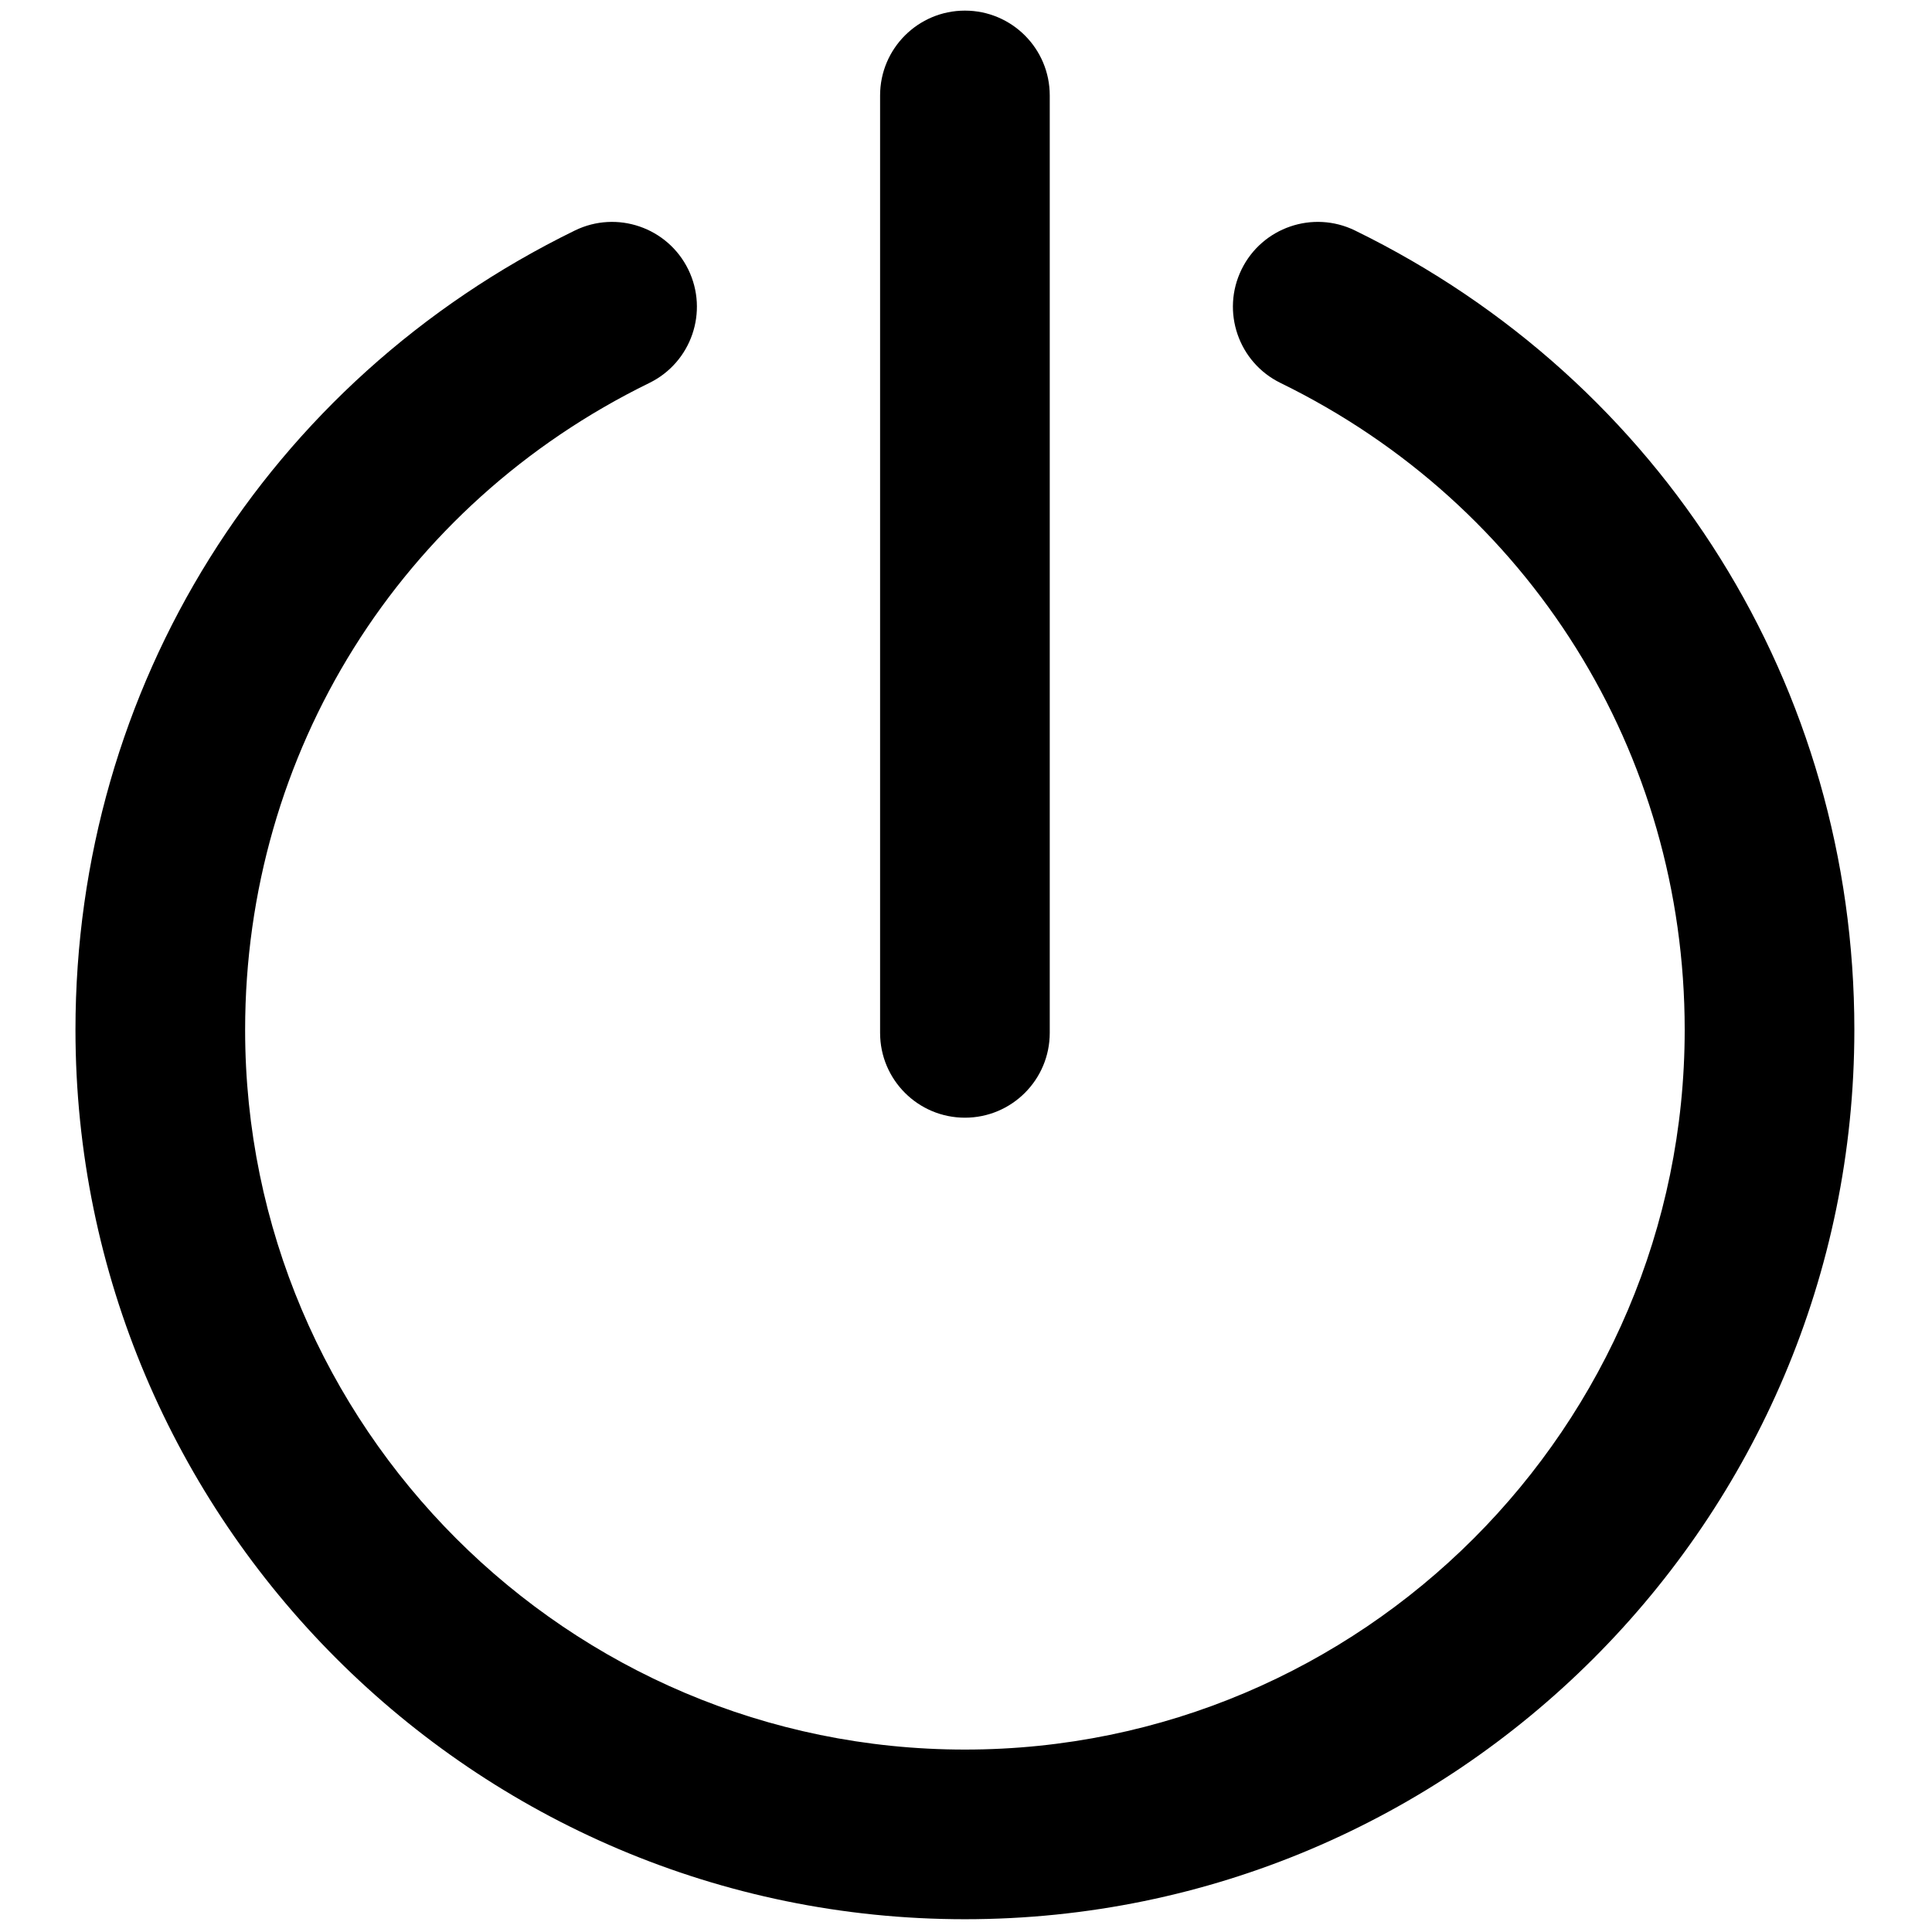 <svg xmlns="http://www.w3.org/2000/svg" xmlns:xlink="http://www.w3.org/1999/xlink" version="1.1" width="256" height="256" viewBox="0 0 256 256" xml:space="preserve">

<defs>
</defs>
<g style="stroke: none; stroke-width: 0; stroke-dasharray: none; stroke-linecap: butt; stroke-linejoin: miter; stroke-miterlimit: 10; fill: none; fill-rule: nonzero; opacity: 1;" transform="translate(1.407 1.407) scale(2.81 2.81)" >
	<path d="M 45 52.204 c -2.209 0 -4 -1.791 -4 -4 V 4 c 0 -2.209 1.791 -4 4 -4 s 4 1.791 4 4 v 44.204 C 49 50.413 47.209 52.204 45 52.204 z" style="stroke: none; stroke-width: 1; stroke-dasharray: none; stroke-linecap: butt; stroke-linejoin: miter; stroke-miterlimit: 10; fill: rgb(0,0,0); fill-rule: nonzero; opacity: 1;" transform=" matrix(1 0 0 1 0 0) " stroke-linecap="round" />
	<path d="M 45 90 C 21.873 90 3.058 71.186 3.058 48.059 c 0 -16.147 9.022 -30.589 23.546 -37.689 c 1.985 -0.971 4.38 -0.147 5.351 1.837 c 0.97 1.985 0.147 4.38 -1.837 5.351 c -11.757 5.747 -19.06 17.435 -19.06 30.502 C 11.058 66.774 26.284 82 45 82 s 33.941 -15.226 33.941 -33.941 c 0 -13.067 -7.303 -24.755 -19.06 -30.502 c -1.984 -0.97 -2.807 -3.366 -1.837 -5.351 c 0.971 -1.984 3.367 -2.806 5.351 -1.837 c 14.523 7.1 23.546 21.542 23.546 37.689 C 86.941 71.186 68.127 90 45 90 z" style="stroke: none; stroke-width: 1; stroke-dasharray: none; stroke-linecap: butt; stroke-linejoin: miter; stroke-miterlimit: 10; fill: rgb(0,0,0); fill-rule: nonzero; opacity: 1;" transform=" matrix(1 0 0 1 0 0) " stroke-linecap="round" />
</g>
</svg>